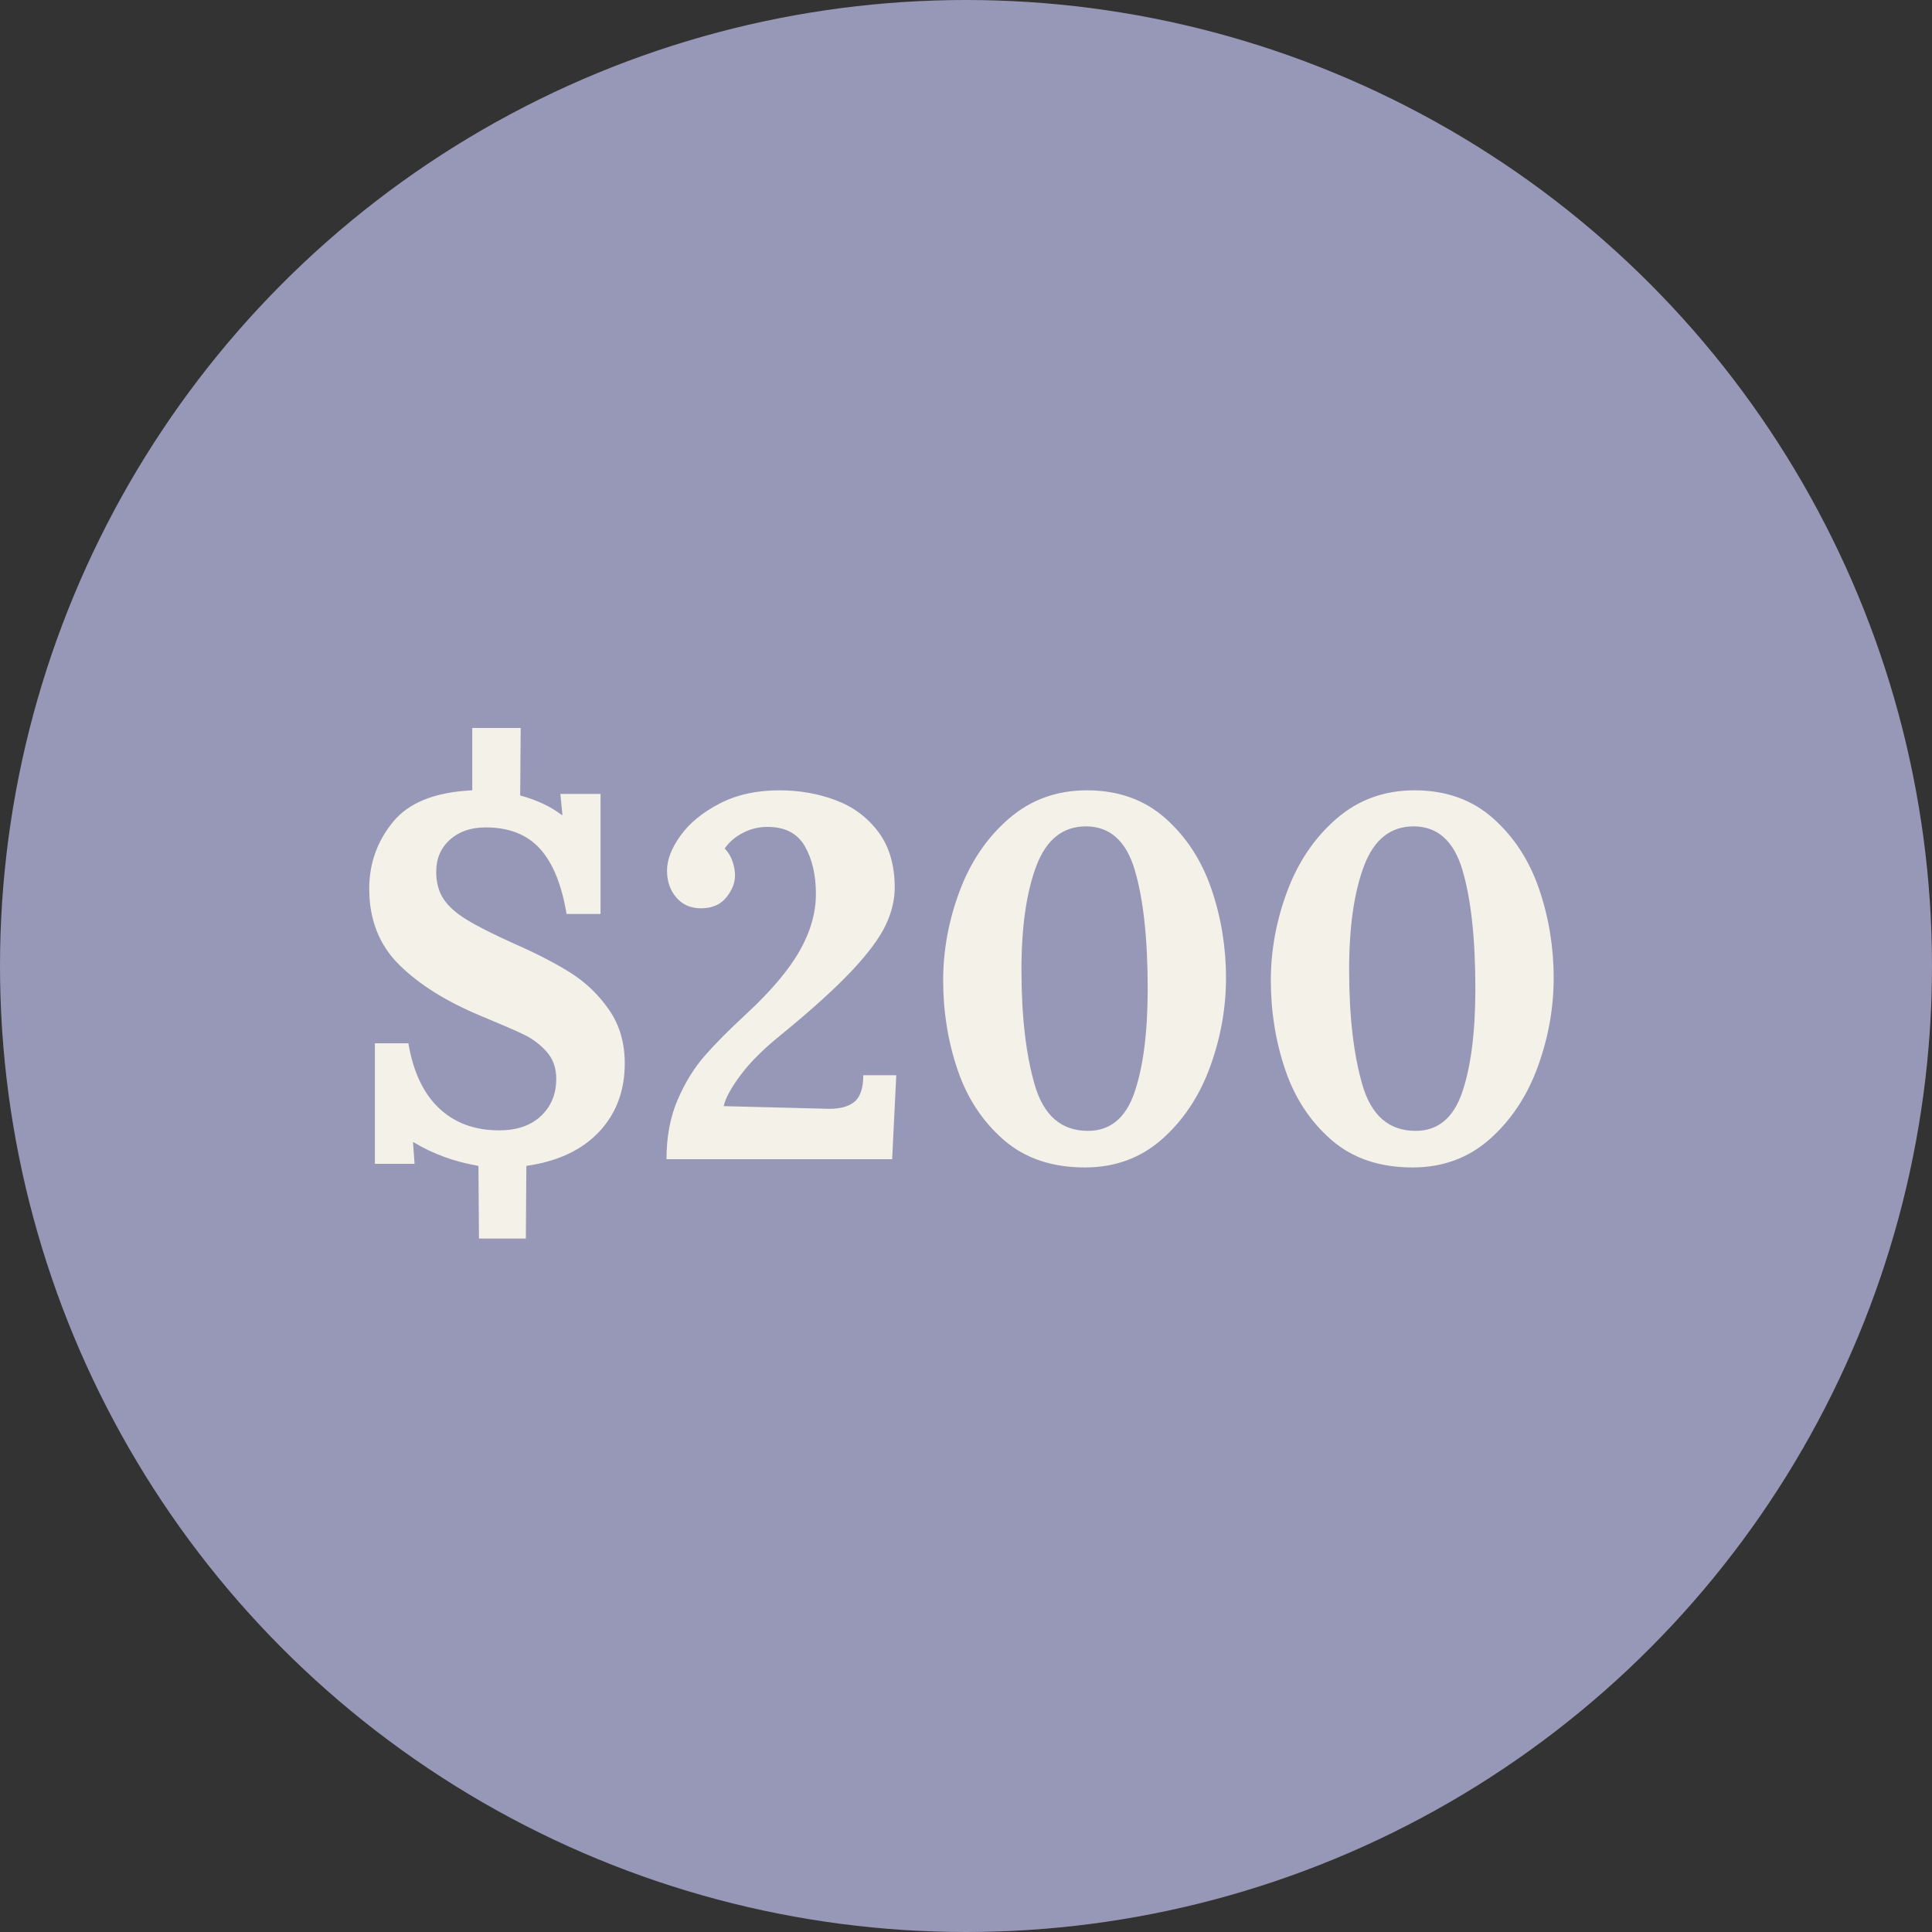 <?xml version="1.0" encoding="UTF-8"?>
<svg width="45px" height="45px" viewBox="0 0 45 45" version="1.1" xmlns="http://www.w3.org/2000/svg" xmlns:xlink="http://www.w3.org/1999/xlink">
    <rect x="0" y="0" width="45" height="45" fill="#333333" stroke="none"/>
    <!-- Generator: Sketch 55.2 (78181) - https://sketchapp.com -->
    <title>200</title>
    <desc>Created with Sketch.</desc>
    <g id="Web-Pages" stroke="none" stroke-width="1" fill="none" fill-rule="evenodd">
        <g id="200">
            <circle id="Oval" fill="#9797B7" cx="22.5" cy="22.5" r="22.5"></circle>
            <path d="M11.144,27.156 C10.584,27.06 10.08,26.876 9.632,26.604 L9.62,26.604 L9.656,27.108 L8.732,27.108 L8.732,24.3 L9.512,24.3 C9.624,24.964 9.862,25.468 10.226,25.812 C10.59,26.156 11.056,26.328 11.624,26.328 C12.04,26.328 12.366,26.216 12.602,25.992 C12.838,25.768 12.956,25.48 12.956,25.128 C12.956,24.872 12.88,24.66 12.728,24.492 C12.576,24.324 12.4,24.192 12.2,24.096 C12,24 11.668,23.856 11.204,23.664 C10.396,23.328 9.76,22.93 9.296,22.47 C8.832,22.01 8.6,21.42 8.6,20.7 C8.6,20.116 8.784,19.598 9.152,19.146 C9.52,18.694 10.136,18.448 11,18.408 L11,16.956 L12.128,16.956 L12.116,18.528 C12.5,18.632 12.824,18.784 13.088,18.984 L13.1,18.984 L13.052,18.492 L13.988,18.492 L13.988,21.288 L13.196,21.288 C13.084,20.608 12.878,20.102 12.578,19.77 C12.278,19.438 11.856,19.272 11.312,19.272 C10.968,19.272 10.69,19.368 10.478,19.56 C10.266,19.752 10.16,20 10.16,20.304 C10.16,20.552 10.216,20.762 10.328,20.934 C10.44,21.106 10.62,21.268 10.868,21.42 C11.116,21.572 11.488,21.76 11.984,21.984 C12.496,22.208 12.93,22.432 13.286,22.656 C13.642,22.88 13.942,23.168 14.186,23.52 C14.43,23.872 14.552,24.288 14.552,24.768 C14.552,25.408 14.352,25.94 13.952,26.364 C13.552,26.788 12.988,27.052 12.26,27.156 L12.248,28.848 L11.156,28.848 L11.144,27.156 Z M15.524,27 C15.524,26.48 15.61,26.02 15.782,25.62 C15.954,25.22 16.164,24.878 16.412,24.594 C16.66,24.31 16.988,23.98 17.396,23.604 C17.964,23.076 18.374,22.59 18.626,22.146 C18.878,21.702 19.004,21.26 19.004,20.82 C19.004,20.38 18.918,20.01 18.746,19.71 C18.574,19.41 18.284,19.26 17.876,19.26 C17.668,19.26 17.474,19.308 17.294,19.404 C17.114,19.5 16.976,19.62 16.88,19.764 C16.96,19.844 17.02,19.942 17.06,20.058 C17.1,20.174 17.12,20.284 17.12,20.388 C17.12,20.564 17.052,20.736 16.916,20.904 C16.78,21.072 16.584,21.156 16.328,21.156 C16.088,21.156 15.896,21.072 15.752,20.904 C15.608,20.736 15.536,20.528 15.536,20.28 C15.536,20.024 15.642,19.75 15.854,19.458 C16.066,19.166 16.37,18.918 16.766,18.714 C17.162,18.51 17.624,18.408 18.152,18.408 C18.616,18.408 19.052,18.484 19.46,18.636 C19.868,18.788 20.2,19.034 20.456,19.374 C20.712,19.714 20.84,20.148 20.84,20.676 C20.84,20.964 20.768,21.258 20.624,21.558 C20.48,21.858 20.216,22.212 19.832,22.62 C19.448,23.028 18.904,23.52 18.2,24.096 C17.792,24.424 17.476,24.738 17.252,25.038 C17.028,25.338 16.896,25.58 16.856,25.764 L19.208,25.824 C19.504,25.84 19.728,25.792 19.88,25.68 C20.032,25.568 20.108,25.356 20.108,25.044 L20.876,25.044 L20.78,27 L15.524,27 Z M25.268,27.192 C24.5,27.192 23.87,26.978 23.378,26.55 C22.886,26.122 22.528,25.578 22.304,24.918 C22.08,24.258 21.968,23.564 21.968,22.836 C21.968,22.132 22.096,21.438 22.352,20.754 C22.608,20.07 22.99,19.508 23.498,19.068 C24.006,18.628 24.612,18.408 25.316,18.408 C26.044,18.408 26.652,18.624 27.14,19.056 C27.628,19.488 27.986,20.036 28.214,20.7 C28.442,21.364 28.556,22.056 28.556,22.776 C28.556,23.48 28.432,24.172 28.184,24.852 C27.936,25.532 27.564,26.092 27.068,26.532 C26.572,26.972 25.972,27.192 25.268,27.192 Z M25.34,26.34 C25.86,26.34 26.222,26.04 26.426,25.44 C26.63,24.84 26.732,24.036 26.732,23.028 C26.732,21.868 26.632,20.948 26.432,20.268 C26.232,19.588 25.852,19.248 25.292,19.248 C24.756,19.248 24.372,19.554 24.14,20.166 C23.908,20.778 23.792,21.584 23.792,22.584 C23.792,23.672 23.896,24.57 24.104,25.278 C24.312,25.986 24.724,26.34 25.34,26.34 Z M32.9,27.192 C32.132,27.192 31.502,26.978 31.01,26.55 C30.518,26.122 30.16,25.578 29.936,24.918 C29.712,24.258 29.6,23.564 29.6,22.836 C29.6,22.132 29.728,21.438 29.984,20.754 C30.24,20.07 30.622,19.508 31.13,19.068 C31.638,18.628 32.244,18.408 32.948,18.408 C33.676,18.408 34.284,18.624 34.772,19.056 C35.26,19.488 35.618,20.036 35.846,20.7 C36.074,21.364 36.188,22.056 36.188,22.776 C36.188,23.48 36.064,24.172 35.816,24.852 C35.568,25.532 35.196,26.092 34.7,26.532 C34.204,26.972 33.604,27.192 32.9,27.192 Z M32.972,26.34 C33.492,26.34 33.854,26.04 34.058,25.44 C34.262,24.84 34.364,24.036 34.364,23.028 C34.364,21.868 34.264,20.948 34.064,20.268 C33.864,19.588 33.484,19.248 32.924,19.248 C32.388,19.248 32.004,19.554 31.772,20.166 C31.54,20.778 31.424,21.584 31.424,22.584 C31.424,23.672 31.528,24.57 31.736,25.278 C31.944,25.986 32.356,26.34 32.972,26.34 Z" id="$200" fill="#F4F1E8" fill-rule="nonzero"></path>
        </g>
    </g>
</svg>